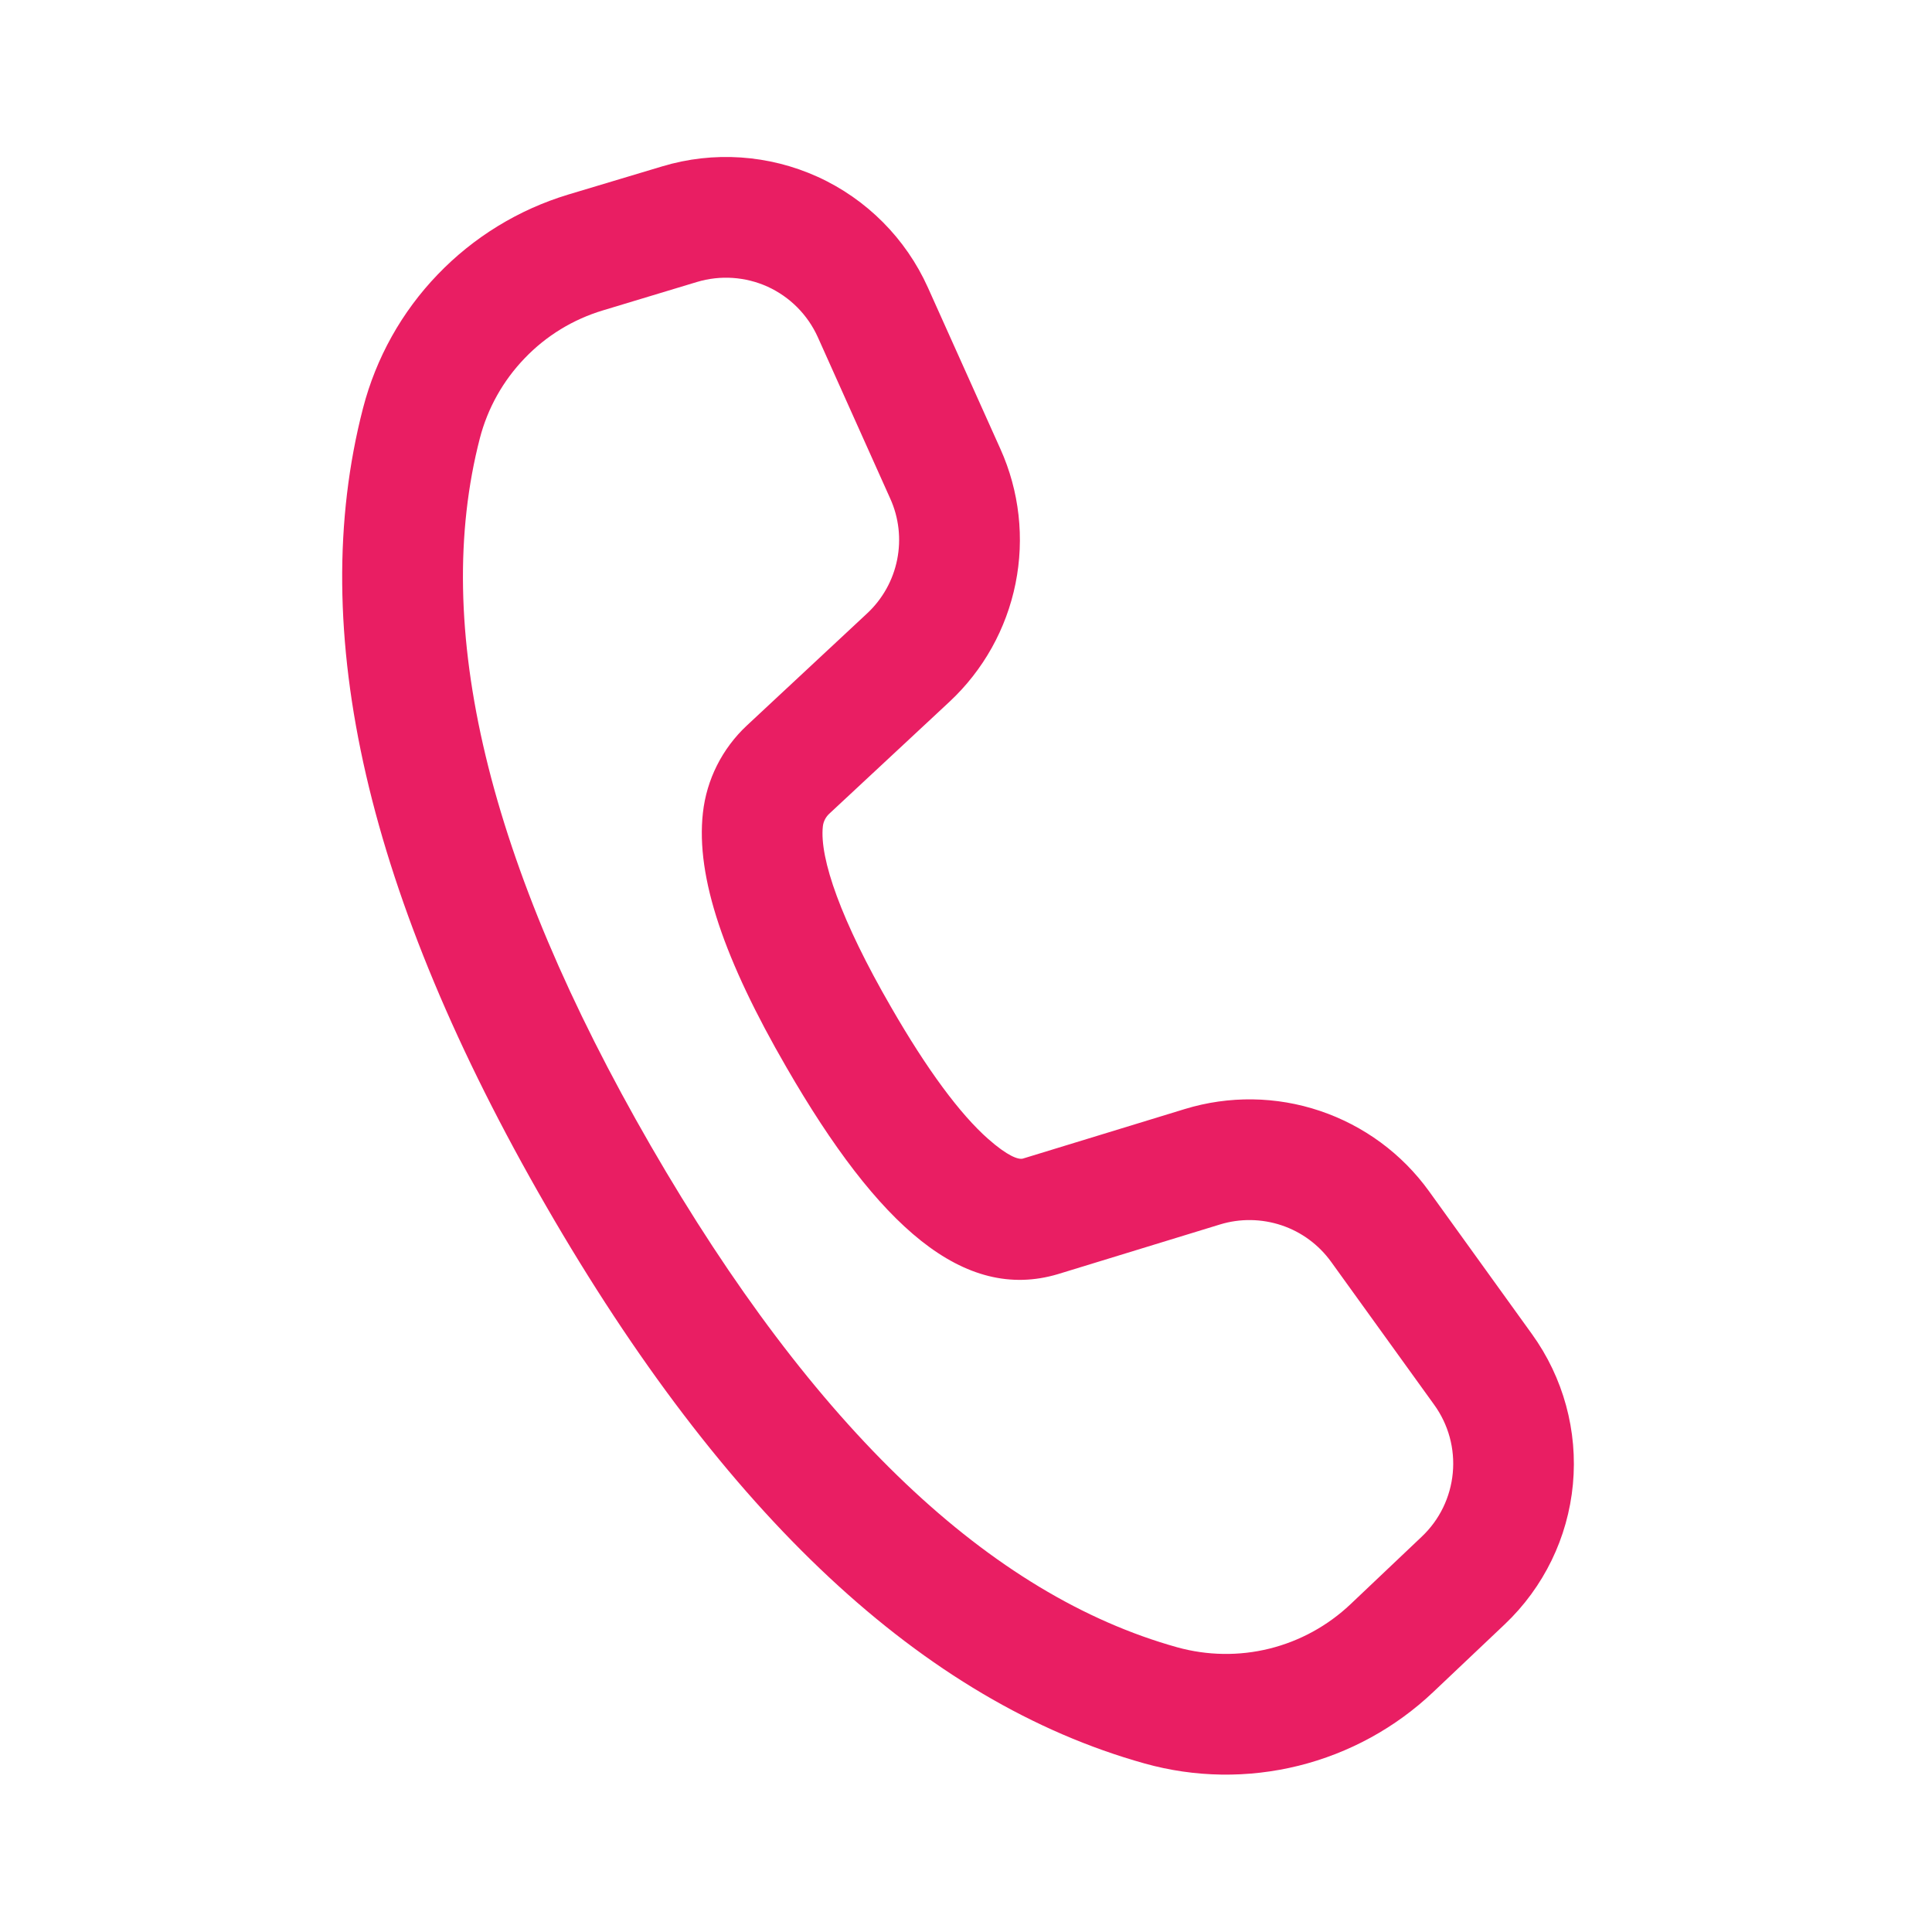<?xml version="1.0" encoding="UTF-8"?> <svg xmlns="http://www.w3.org/2000/svg" width="22" height="22" viewBox="0 0 22 22" fill="none"> <path d="M6.469 2.216L7.539 1.895C8.125 1.718 8.755 1.761 9.312 2.014C9.869 2.268 10.315 2.716 10.566 3.274L11.392 5.113C11.608 5.593 11.668 6.129 11.564 6.645C11.46 7.161 11.197 7.632 10.812 7.991L9.442 9.267C9.402 9.305 9.376 9.355 9.37 9.41C9.33 9.773 9.576 10.482 10.146 11.467C10.558 12.183 10.933 12.687 11.251 12.968C11.474 13.165 11.596 13.207 11.648 13.193L13.491 12.629C13.994 12.475 14.533 12.482 15.031 12.65C15.53 12.818 15.964 13.137 16.272 13.564L17.445 15.192C17.802 15.687 17.968 16.295 17.911 16.902C17.854 17.51 17.578 18.076 17.135 18.496L16.322 19.266C15.891 19.675 15.362 19.964 14.786 20.107C14.209 20.25 13.606 20.241 13.034 20.081C10.51 19.376 8.246 17.246 6.219 13.734C4.189 10.218 3.476 7.189 4.134 4.647C4.282 4.076 4.574 3.552 4.984 3.126C5.393 2.7 5.904 2.387 6.469 2.216ZM6.867 3.534C6.527 3.636 6.22 3.823 5.975 4.079C5.729 4.334 5.553 4.648 5.464 4.991C4.912 7.129 5.544 9.814 7.41 13.047C9.275 16.275 11.281 18.165 13.405 18.758C13.748 18.853 14.11 18.859 14.456 18.773C14.802 18.687 15.119 18.513 15.378 18.268L16.19 17.498C16.392 17.307 16.517 17.05 16.543 16.773C16.569 16.497 16.494 16.221 16.331 15.996L15.158 14.369C15.018 14.175 14.821 14.029 14.594 13.953C14.367 13.877 14.122 13.873 13.893 13.943L12.046 14.509C10.973 14.828 10.001 13.965 8.956 12.155C8.25 10.936 7.922 9.992 8.004 9.257C8.046 8.876 8.224 8.524 8.504 8.262L9.874 6.985C10.049 6.822 10.169 6.608 10.216 6.373C10.263 6.139 10.236 5.895 10.137 5.677L9.312 3.838C9.197 3.584 8.995 3.381 8.742 3.265C8.488 3.15 8.202 3.131 7.936 3.211L6.867 3.534Z" fill="#E91E63"></path> </svg> 